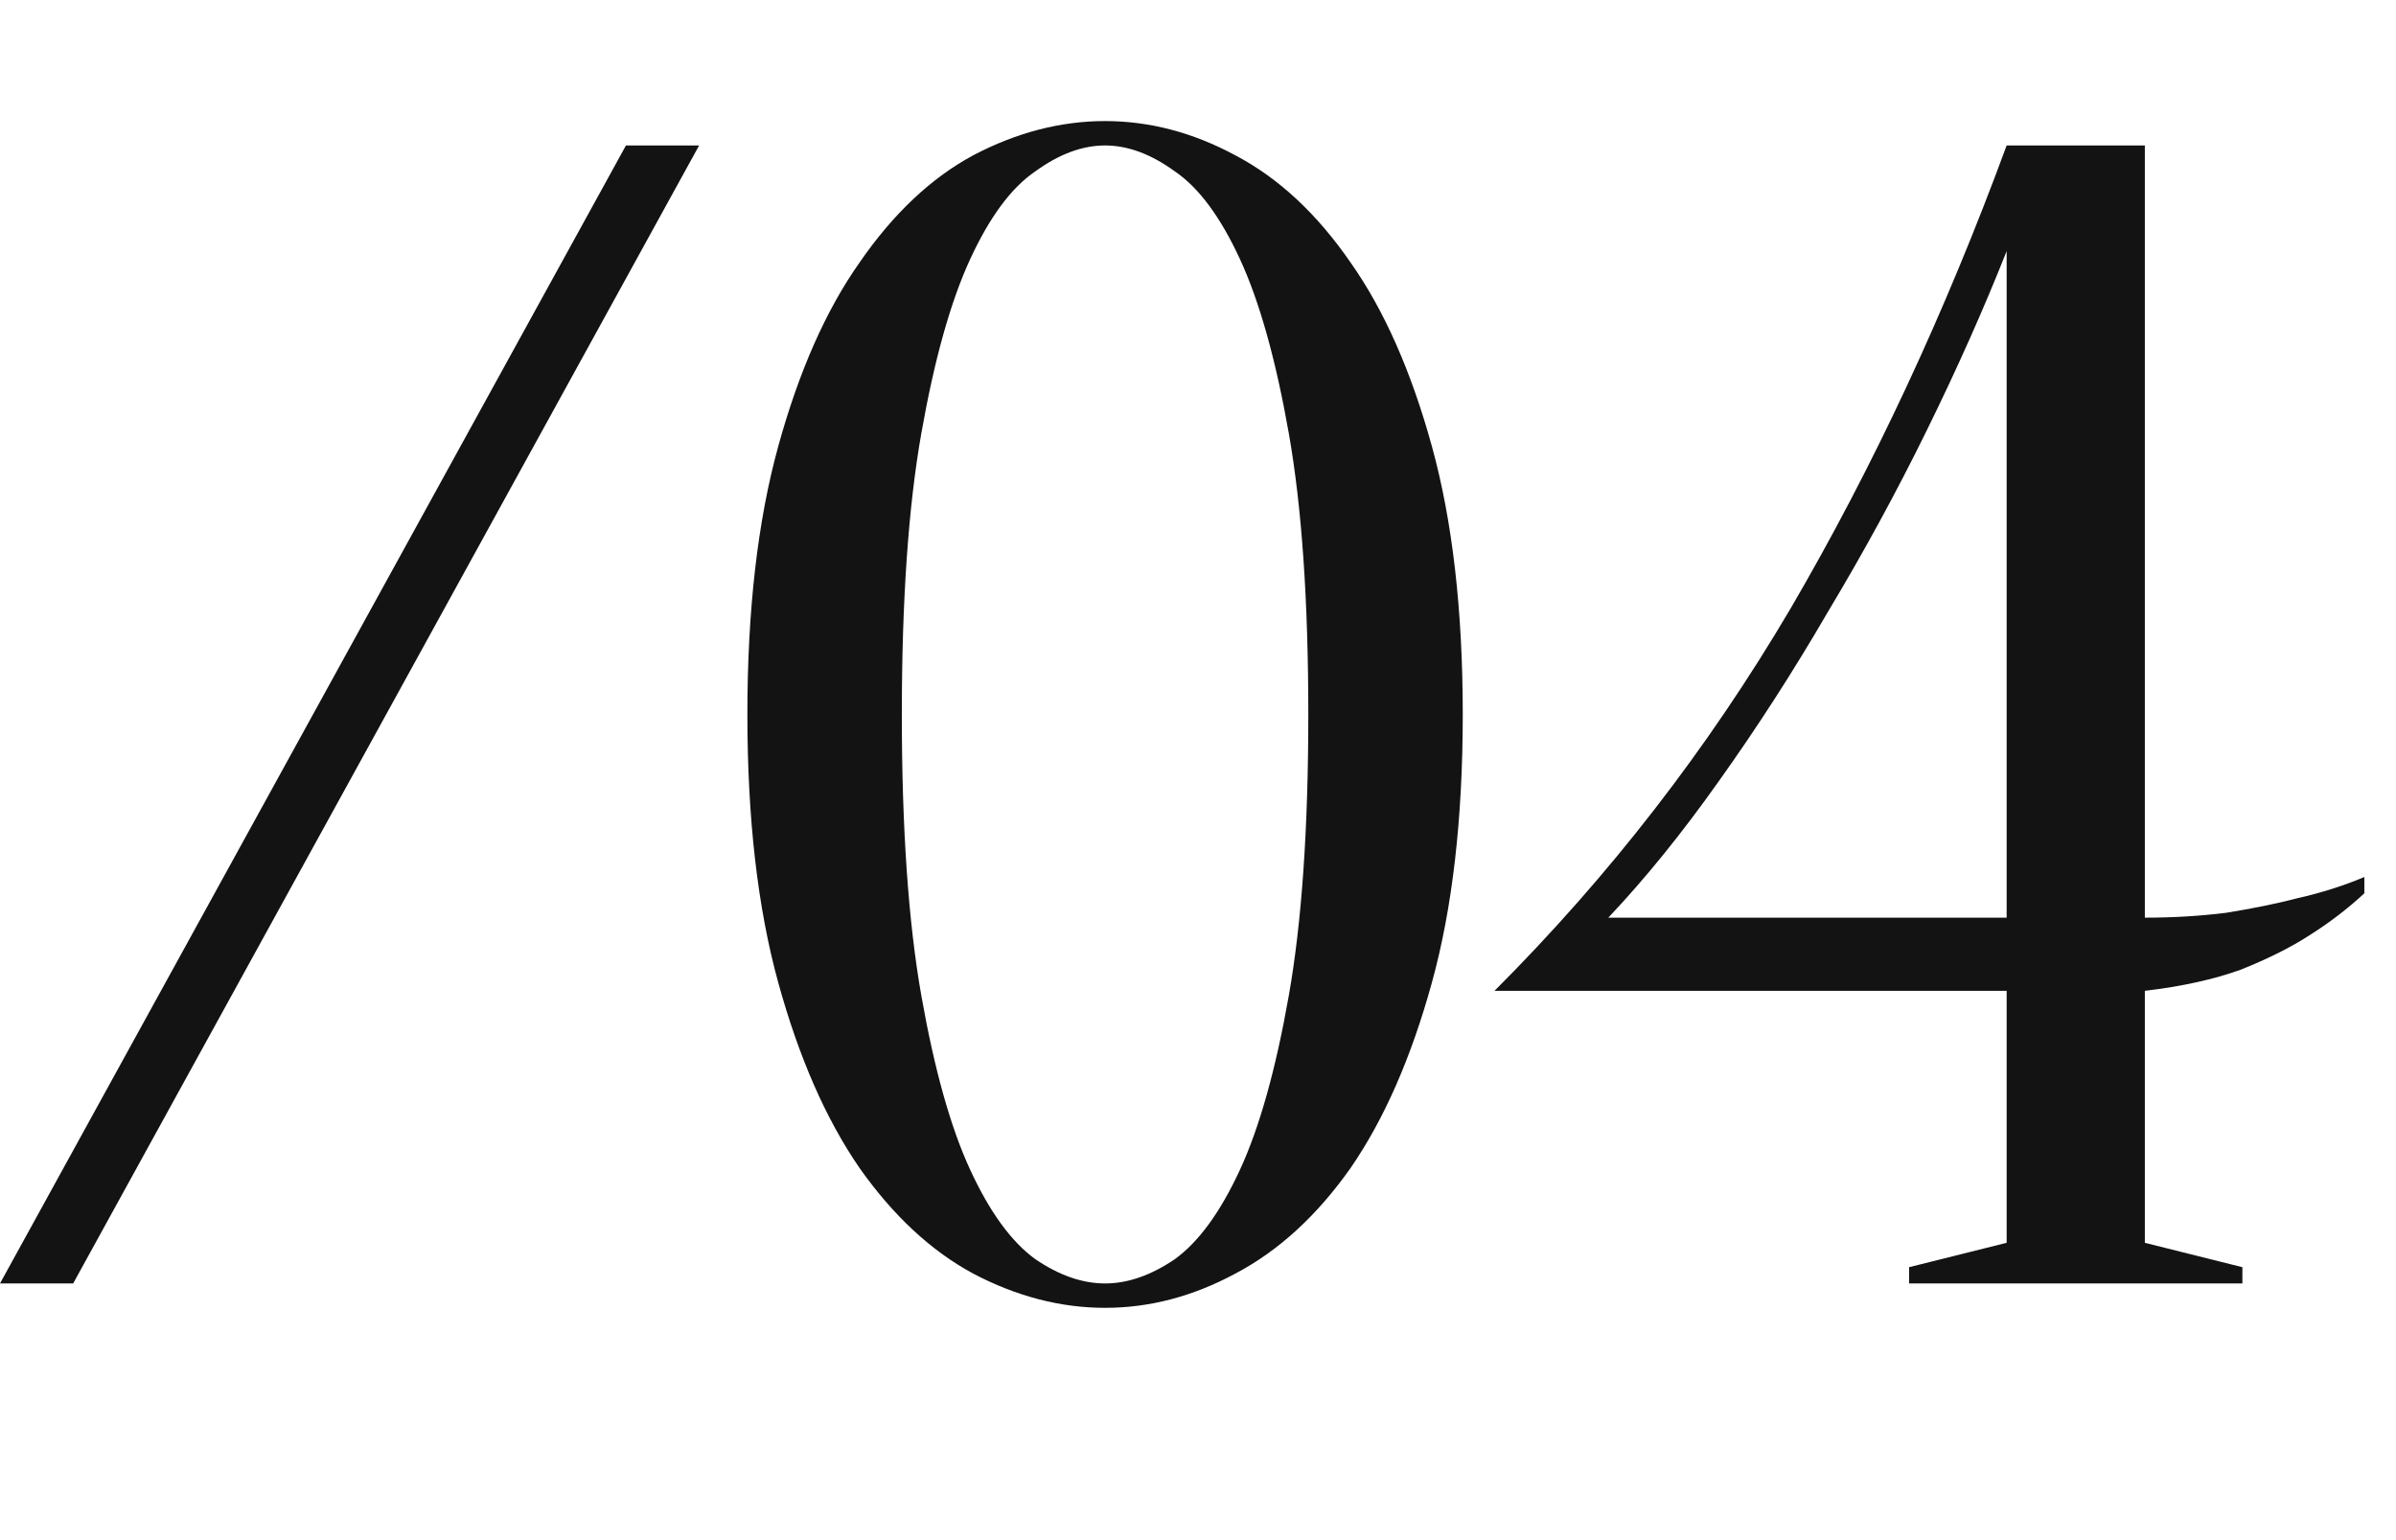 <?xml version="1.0" encoding="UTF-8"?> <svg xmlns="http://www.w3.org/2000/svg" width="28" height="18" viewBox="0 0 28 18" fill="none"><path d="M7.315 1.7H8.17L0.855 15H0L7.315 1.7ZM15.289 8.35C15.289 7.02 15.213 5.924 15.061 5.063C14.909 4.202 14.719 3.524 14.491 3.03C14.263 2.536 14.01 2.194 13.731 2.004C13.452 1.801 13.18 1.7 12.914 1.7C12.648 1.7 12.376 1.801 12.097 2.004C11.818 2.194 11.565 2.536 11.337 3.03C11.109 3.524 10.919 4.202 10.767 5.063C10.615 5.924 10.539 7.02 10.539 8.35C10.539 9.68 10.615 10.776 10.767 11.637C10.919 12.498 11.109 13.176 11.337 13.67C11.565 14.164 11.818 14.512 12.097 14.715C12.376 14.905 12.648 15 12.914 15C13.18 15 13.452 14.905 13.731 14.715C14.01 14.512 14.263 14.164 14.491 13.67C14.719 13.176 14.909 12.498 15.061 11.637C15.213 10.776 15.289 9.68 15.289 8.35ZM17.094 8.35C17.094 9.566 16.974 10.611 16.733 11.485C16.492 12.359 16.176 13.081 15.783 13.651C15.39 14.208 14.941 14.62 14.434 14.886C13.94 15.152 13.433 15.285 12.914 15.285C12.395 15.285 11.882 15.152 11.375 14.886C10.881 14.62 10.438 14.208 10.045 13.651C9.652 13.081 9.336 12.359 9.095 11.485C8.854 10.611 8.734 9.566 8.734 8.35C8.734 7.134 8.854 6.089 9.095 5.215C9.336 4.341 9.652 3.625 10.045 3.068C10.438 2.498 10.881 2.08 11.375 1.814C11.882 1.548 12.395 1.415 12.914 1.415C13.433 1.415 13.94 1.548 14.434 1.814C14.941 2.08 15.39 2.498 15.783 3.068C16.176 3.625 16.492 4.341 16.733 5.215C16.974 6.089 17.094 7.134 17.094 8.35ZM25.065 10.725C25.395 10.725 25.711 10.706 26.015 10.668C26.332 10.617 26.61 10.56 26.851 10.497C27.13 10.434 27.39 10.351 27.63 10.25V10.44C27.44 10.617 27.225 10.782 26.984 10.934C26.769 11.073 26.503 11.206 26.186 11.333C25.869 11.447 25.496 11.529 25.065 11.58V14.525L26.205 14.81V15H22.31V14.81L23.45 14.525V11.58H17.465C18.808 10.237 19.96 8.749 20.923 7.115C21.886 5.468 22.728 3.663 23.45 1.7H25.065V10.725ZM23.45 2.935C23.184 3.606 22.874 4.303 22.519 5.025C22.165 5.747 21.778 6.456 21.36 7.153C20.955 7.85 20.53 8.508 20.087 9.129C19.657 9.737 19.226 10.269 18.795 10.725H23.45V2.935Z" fill="#131313"></path></svg> 